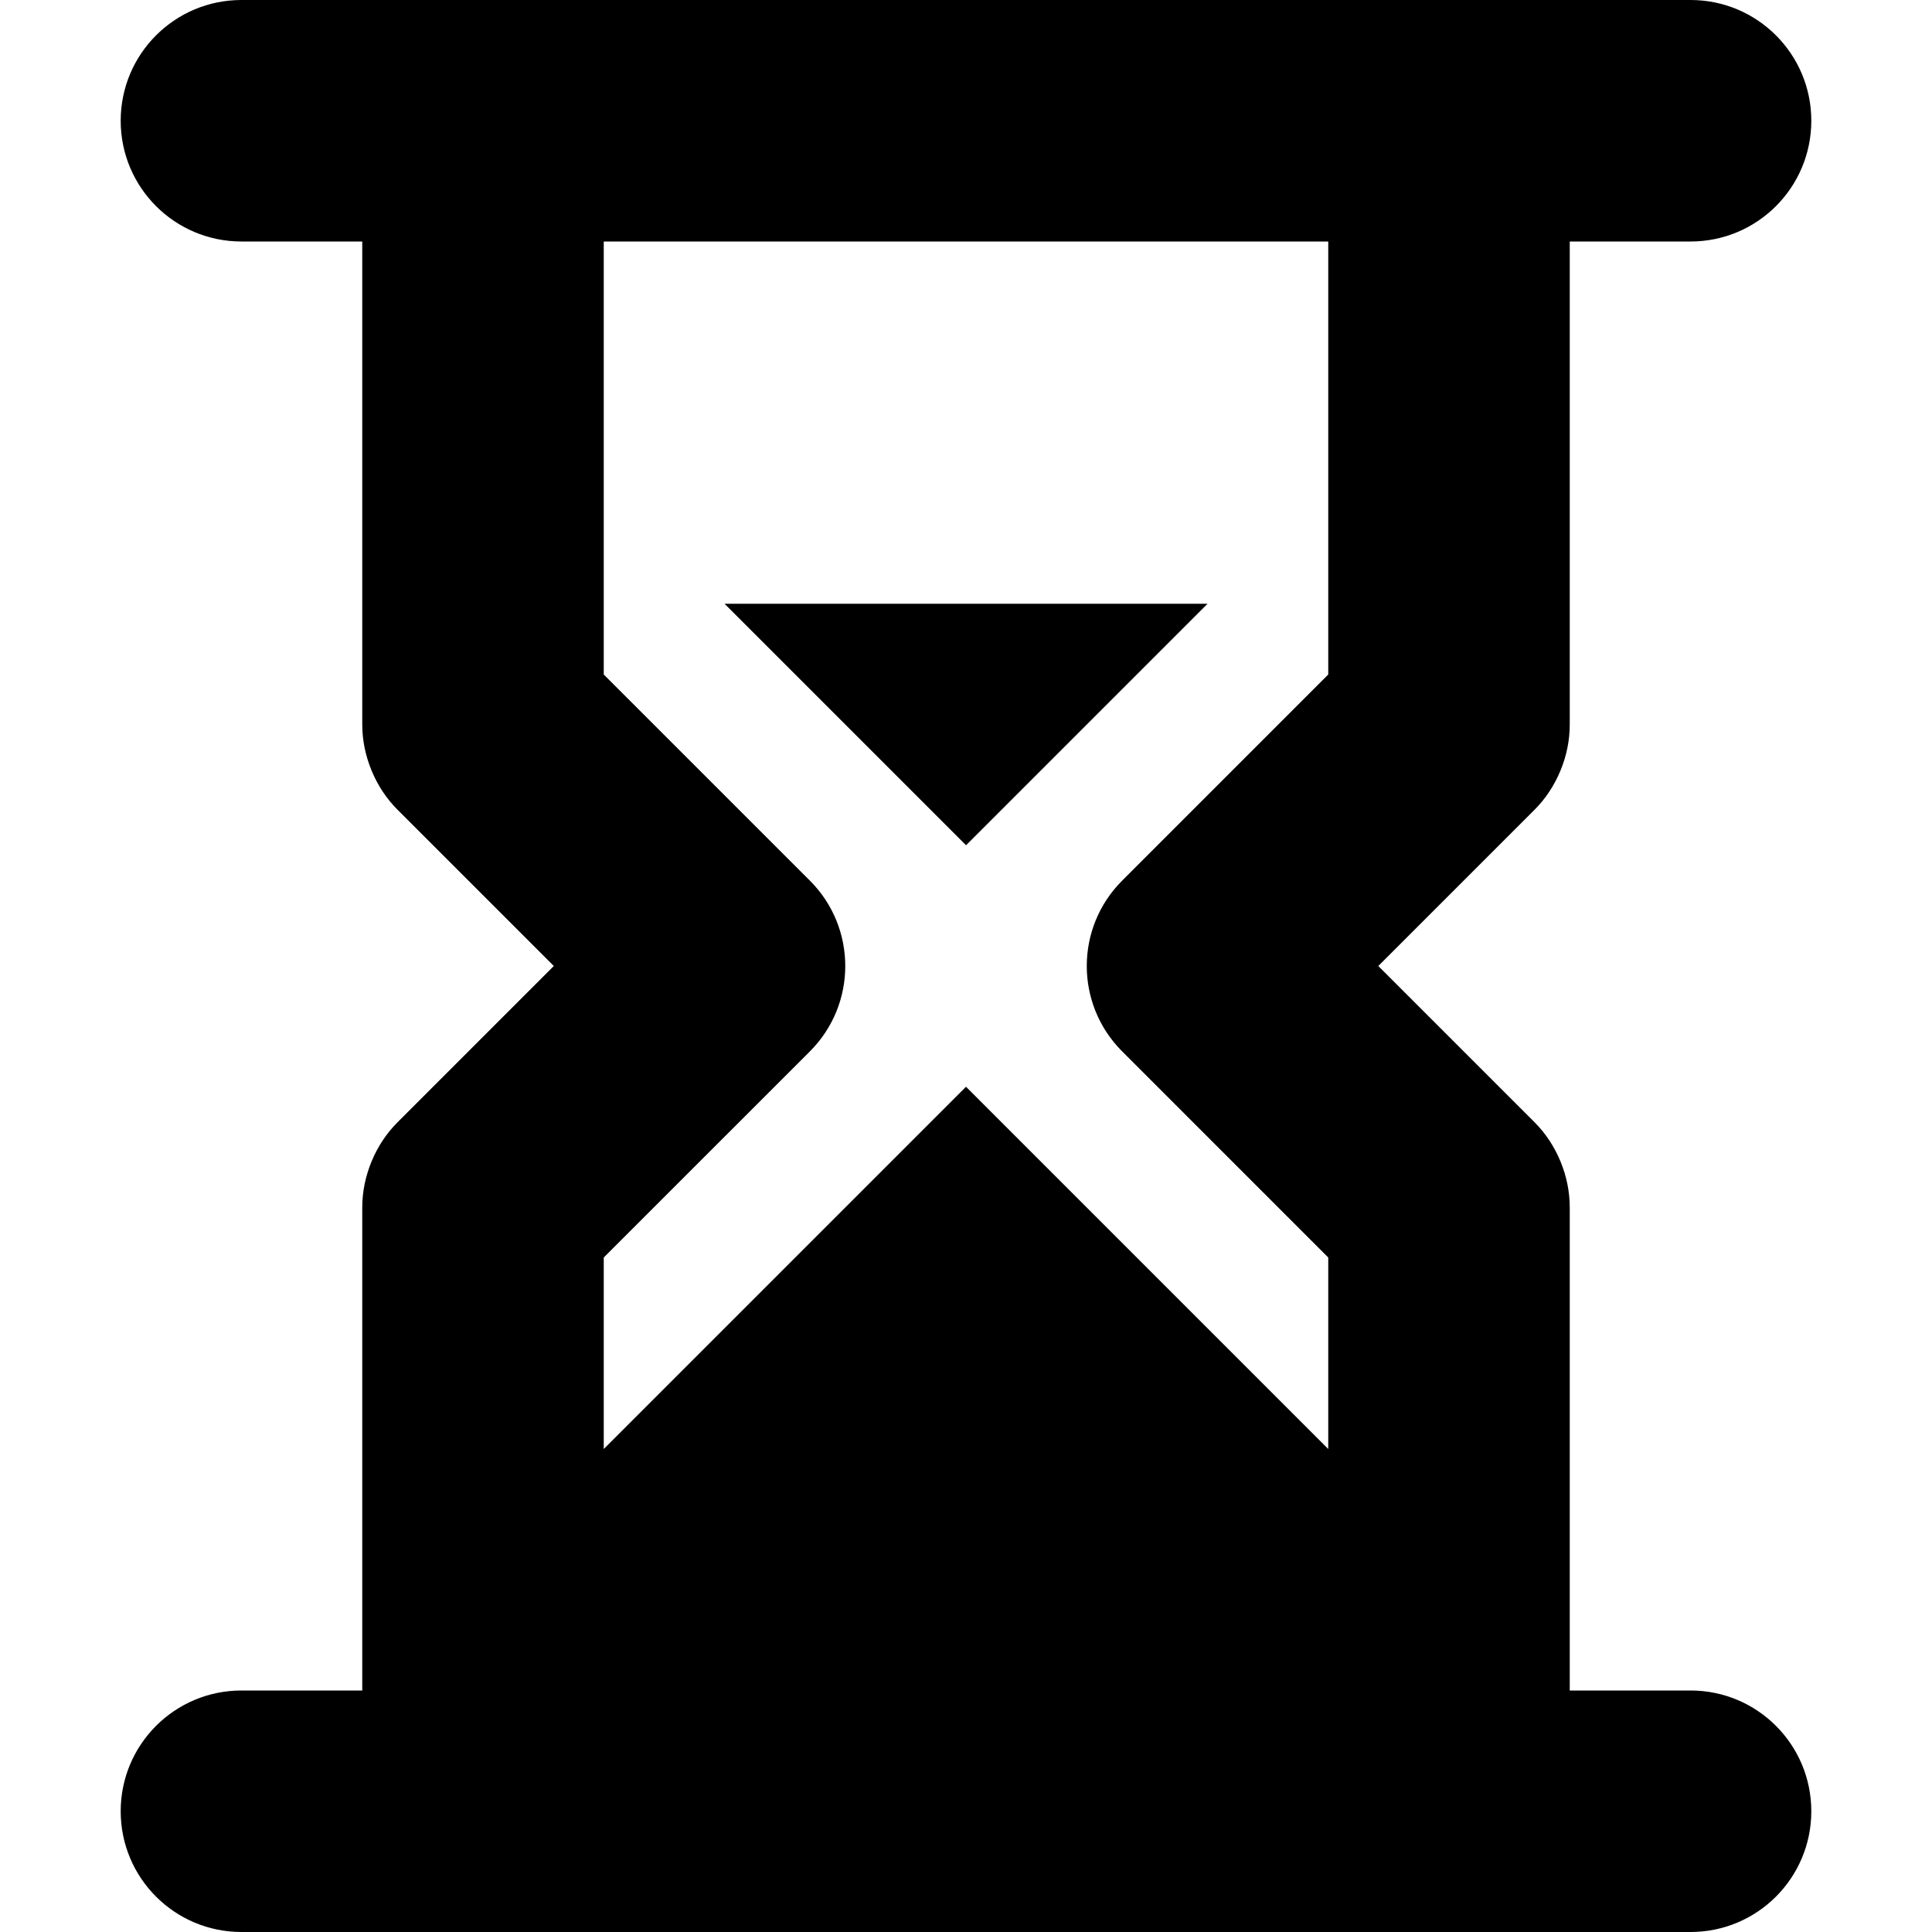 <?xml version="1.0" encoding="iso-8859-1"?>
<!-- Generator: Adobe Illustrator 18.0.0, SVG Export Plug-In . SVG Version: 6.00 Build 0)  -->
<!DOCTYPE svg PUBLIC "-//W3C//DTD SVG 1.1//EN" "http://www.w3.org/Graphics/SVG/1.1/DTD/svg11.dtd">
<svg version="1.1" id="Capa_1" xmlns="http://www.w3.org/2000/svg" xmlns:xlink="http://www.w3.org/1999/xlink" x="0px" y="0px"
	 viewBox="0 0 512 512" style="enable-background:new 0 0 512 512;" xml:space="preserve">
<g>
	<path d="M448.016,448H416V320c0-4.172-0.844-8.313-2.461-12.219c-1.625-3.938-3.965-7.484-6.934-10.438L365.264,256l41.345-41.344
		c2.969-2.953,5.305-6.5,6.93-10.438C415.156,200.313,416,196.172,416,192V64h32.016c17.672,0,32-14.313,32-32s-14.328-32-32-32
		H63.984c-17.672,0-32,14.313-32,32s14.328,32,32,32H96v128c0,4.172,0.859,8.313,2.477,12.219c1.625,3.938,3.973,7.484,6.941,10.438
		L146.764,256l-41.343,41.344c-2.969,2.953-5.32,6.5-6.945,10.438C96.859,311.688,96,315.828,96,320v128H63.984
		c-17.672,0-32,14.313-32,32s14.328,32,32,32h384.031c17.672,0,32-14.313,32-32S465.688,448,448.016,448z M214.629,233.375
		L160,178.75V64h192v114.75l-54.617,54.625c-12.5,12.5-12.504,32.75-0.004,45.25L352,333.25V384l-96-96l-96,96v-50.75l54.633-54.625
		C227.133,266.125,227.129,245.875,214.629,233.375z"/>
	<polygon points="320.016,160 192.016,160 256.016,224 	"/>
</g>
<g>
</g>
<g>
</g>
<g>
</g>
<g>
</g>
<g>
</g>
<g>
</g>
<g>
</g>
<g>
</g>
<g>
</g>
<g>
</g>
<g>
</g>
<g>
</g>
<g>
</g>
<g>
</g>
<g>
</g>
</svg>
